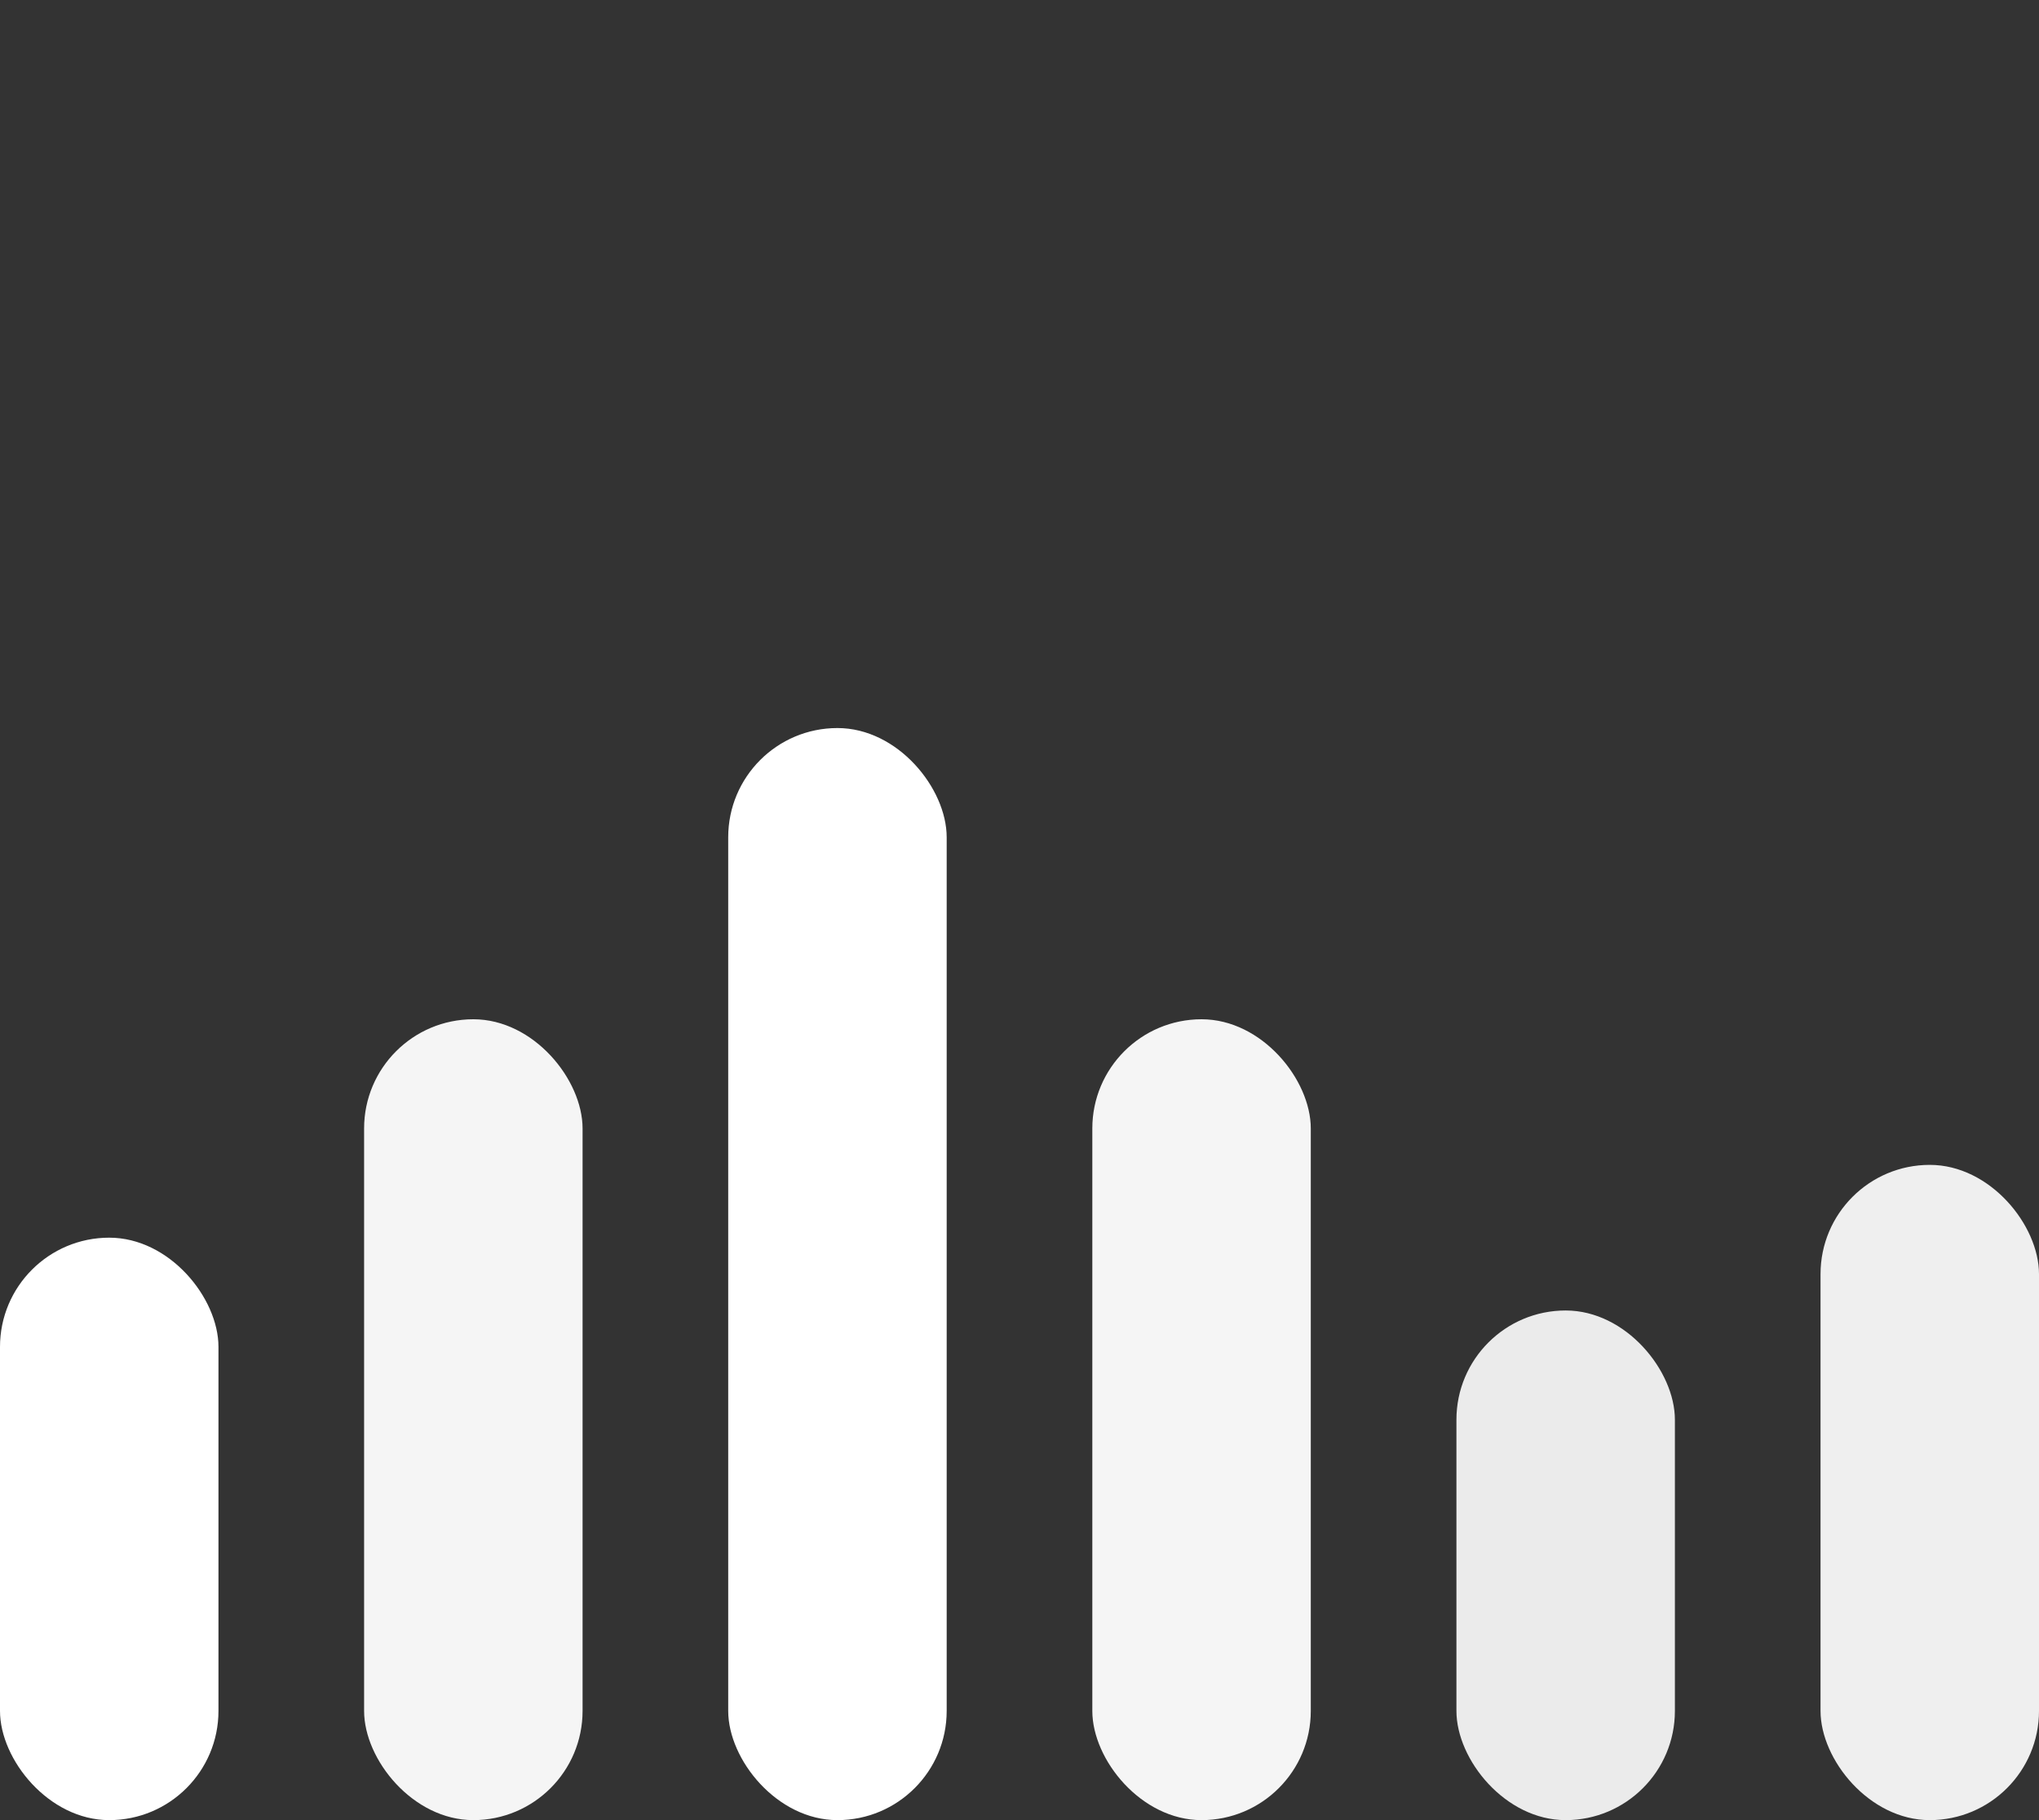 <!-- Equalizer SVG (static, no animation) -->
<svg width="56" height="50" viewBox="0 0 56 50" role="img" aria-label="Equalizer"
     xmlns="http://www.w3.org/2000/svg">
  <rect x="0" y="0" width="56" height="50" fill="#333333" stroke="none"/>
  <g fill="#ffffff">
    <!-- bar 1 -->
    <rect x="0" y="34" width="6" height="16" rx="3"/>
    <!-- bar 2 -->
    <rect x="10" y="28" width="6" height="22" rx="3" opacity=".95"/>
    <!-- bar 3 -->
    <rect x="20" y="20" width="6" height="30" rx="3"/>
    <!-- bar 4 -->
    <rect x="30" y="28" width="6" height="22" rx="3" opacity=".95"/>
    <!-- bar 5 -->
    <rect x="40" y="36" width="6" height="14" rx="3" opacity=".9"/>
    <!-- bar 6 -->
    <rect x="50" y="32" width="6" height="18" rx="3" opacity=".92"/>
  </g>
</svg>
